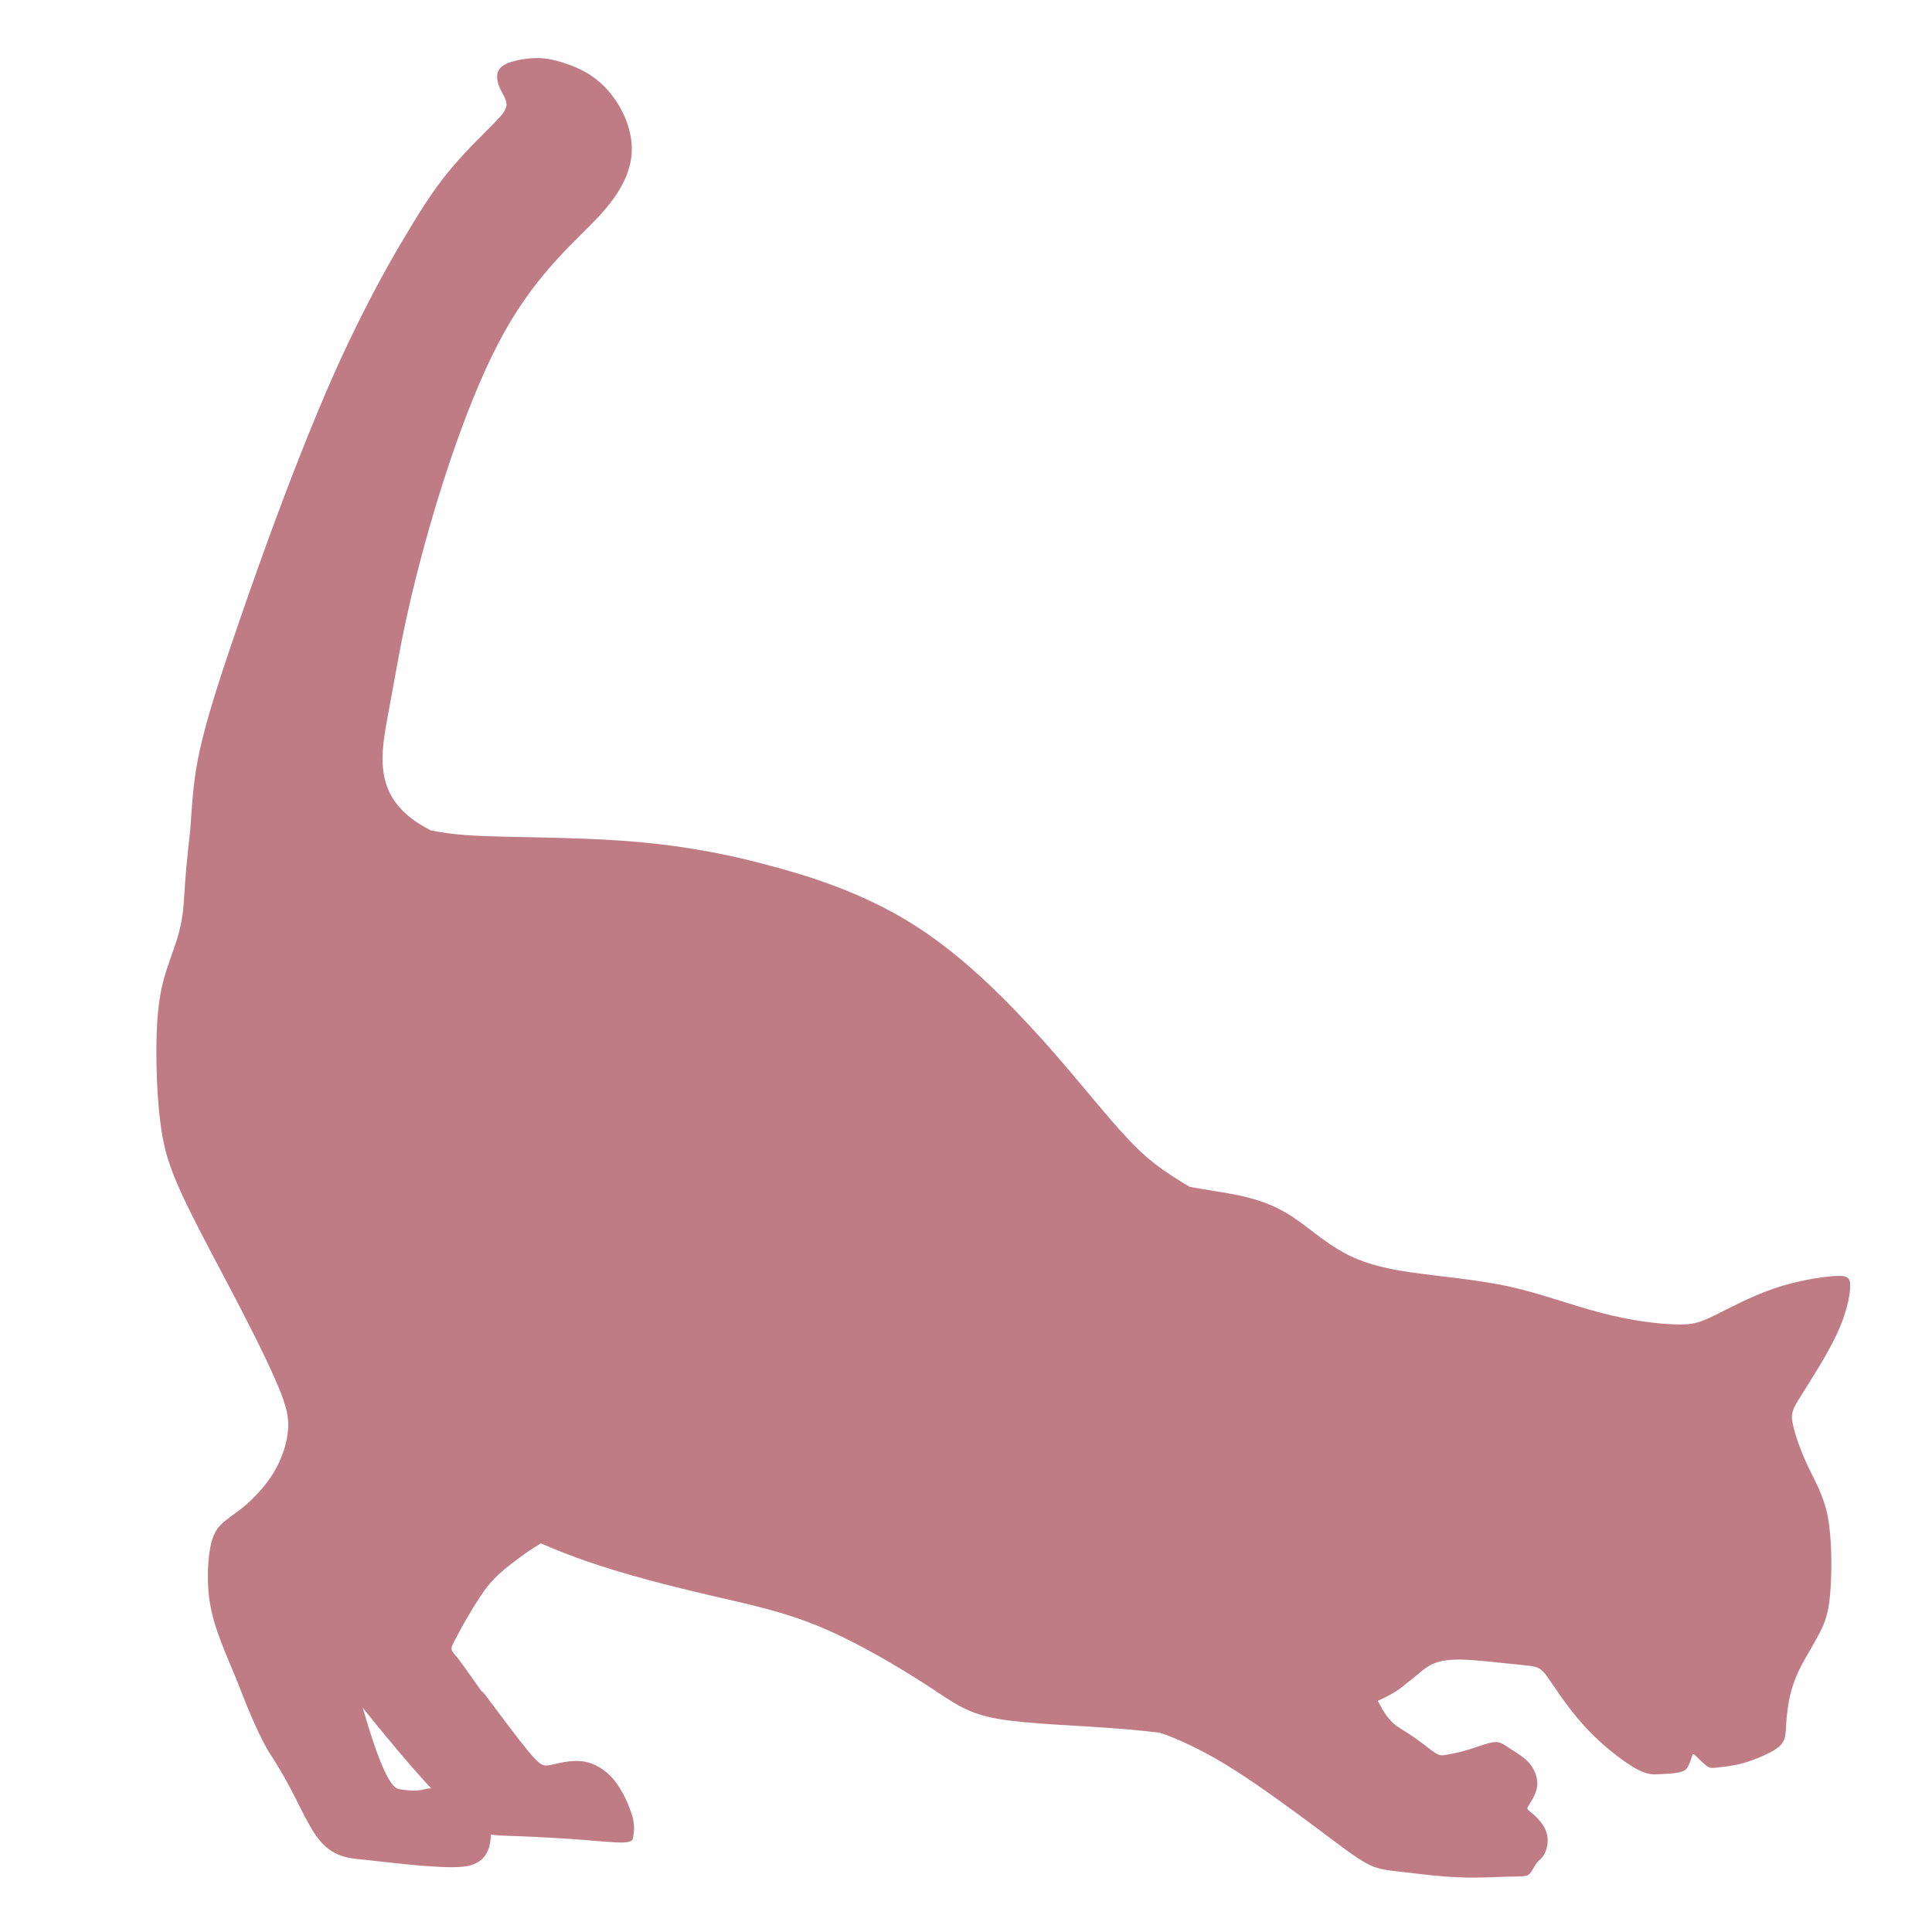 <?xml version="1.0" encoding="utf-8"?>
<!-- Generator: Adobe Illustrator 18.1.1, SVG Export Plug-In . SVG Version: 6.00 Build 0)  -->
<svg version="1.1" id="Layer_1" xmlns="http://www.w3.org/2000/svg" xmlns:xlink="http://www.w3.org/1999/xlink" x="0px" y="0px"
	 viewBox="0 0 600 600" enable-background="new 0 0 600 600" xml:space="preserve">
<path fill-rule="evenodd" clip-rule="evenodd" fill="#bf7c85" d="M427.9,528.2c1.8,3.6,3.1,5.3,4.5,6.7c1.8,1.7,4,2.7,6.4,4.4
	c2.4,1.6,5.1,3.9,6.8,5c1.7,1.1,2.3,0.9,3.9,0.6c1.7-0.3,4.4-0.8,7.1-1.7c2.8-0.9,5.6-2,7.6-2.2c1.9-0.1,3,0.9,4.7,2
	c1.8,1.2,4.2,2.5,6,4.5c1.7,2,2.7,4.6,2.5,7c-0.2,2.4-1.7,4.6-2.4,5.8c-0.8,1.2-0.9,1.4-0.2,2c0.7,0.6,2.2,1.7,3.4,3.2
	c1.2,1.4,2.2,3.2,2.4,5.1c0.2,1.9-0.3,4.1-1.1,5.4c-0.7,1.3-1.7,1.7-2.4,2.8c-0.8,1-1.4,2.7-2.4,3.4c-1,0.7-2.4,0.5-6.1,0.6
	c-3.7,0.1-9.8,0.5-15.7,0.2c-5.9-0.2-11.7-1-16.1-1.5c-4.4-0.5-7.3-0.7-10.3-1.8c-2.9-1.2-5.9-3.2-12.4-8.1
	c-6.5-4.9-16.7-12.5-24.8-18c-8.2-5.6-14.4-9.1-19.7-11.6c-3.5-1.7-6.7-3-9.5-3.9c-3.5-0.4-7.1-0.8-10.9-1.1
	c-14-1.2-29.6-1.5-39.3-3.2c-9.7-1.7-13.6-4.9-22-10.4c-8.5-5.5-21.5-13.3-33.3-18.2c-11.8-4.9-22.3-7-34.3-9.8
	c-12-2.8-25.5-6.2-38-10.5c-4.9-1.7-9.6-3.5-14.3-5.6c-3.2,1.9-5.7,3.7-7.8,5.3c-6,4.5-8.2,6.9-11.1,11.3
	c-2.9,4.3-6.4,10.6-7.9,13.6c-1.6,3-1.2,2.8,1,5.5c2.1,2.7,6,8.4,7.1,9.9c1,1.5-0.7-1.2,1.8,2c2.5,3.3,9.2,12.4,13,17
	c3.8,4.6,4.7,4.7,7,4.2c2.4-0.5,6.2-1.6,9.9-1.1c3.6,0.5,7.1,2.6,9.8,5.9c2.7,3.4,4.7,8.1,5.6,11.2c0.8,3.1,0.5,4.7,0.3,5.9
	c-0.1,1.2-0.1,2.1-3.1,2.2c-3,0.1-9.1-0.6-16.5-1.1c-7.3-0.5-16-0.9-20.3-1c-2.4-0.1-3.4-0.2-4.3-0.4c-0.1,1.3-0.3,2.8-0.6,4
	c-0.8,2.6-2.4,4.5-5.4,5.5c-3,0.9-7.5,0.8-14.4,0.3c-6.9-0.5-16.2-1.7-21.4-2.2c-14.5-1.4-14.1-13.3-26.8-32.6
	c-2.9-4.4-6.9-13.9-9-19.4c-2.1-5.6-4.7-11.1-6.5-16.1c-1.9-5-3.1-9.4-3.6-14.4c-0.5-5-0.2-10.5,0.5-14.2c0.7-3.7,1.8-5.7,3.6-7.4
	c1.8-1.7,4.3-3.2,7.3-5.7c3-2.6,6.4-6.2,8.8-10.2c2.4-4,3.8-8.2,4.3-11.9c0.5-3.7,0.3-6.7-2-12.6c-2.3-5.9-6.5-14.7-12.4-26.1
	c-5.9-11.4-13.5-25.3-18.1-35.1c-4.6-9.9-6.2-15.7-7.2-24.6c-1-8.9-1.3-20.8-0.8-29.2c0.5-8.4,1.8-13.1,3-16.8
	c1.2-3.7,2.2-6.3,3.1-9.1c0.9-2.8,1.5-5.6,1.9-8.7c0.4-3.1,0.4-6.5,1.1-14.2c0.3-3.2,0.7-7.2,1.2-11.4c0.1-1.3,0.2-2.8,0.3-4.3
	c0.4-5.1,0.7-11.6,2.7-20.6c2-9,5.6-20.4,10.3-34.2c4.7-13.8,10.4-30,16.5-46c6.1-16,12.5-31.8,19.1-45.7
	c6.6-13.9,13.2-25.9,18.7-34.9c5.4-9.1,9.6-15.2,14.2-20.5c4.5-5.3,9.4-9.9,12.4-13c3-3,4.1-4.6,4-6.2c-0.1-1.6-1.5-3.3-2.3-5.4
	c-0.8-2.1-1.1-4.5,0.8-6.1c1.9-1.6,5.9-2.3,9.1-2.6c3.2-0.2,5.4,0,9.1,1.1c3.7,1.1,8.7,2.9,13.1,7.1c4.5,4.3,8.3,10.9,9,17.8
	c0.7,6.9-1.9,13.9-9.2,22.1c-7.4,8.2-19.6,17.7-30.3,37c-10.8,19.3-20.1,48.5-25.7,69.5c-5.6,21-7.5,33.8-9.3,43.3
	c-1.7,9.5-3.2,15.7-2.7,22.1c0.5,6.3,3.1,12.7,11.7,18c1,0.6,2.1,1.2,3.2,1.8c2.7,0.5,6.3,1.2,13.2,1.6c10.8,0.6,29.6,0.4,46.3,1.6
	c16.8,1.2,31.6,3.8,46.8,8c15.3,4.1,30.9,9.7,45.4,19.2c14.5,9.5,27.6,22.8,38.5,34.9c10.9,12.2,19.4,23.2,26.3,30.5
	c5.8,6.2,10.4,9.7,19.2,14.9c5,0.9,10.7,1.7,15.6,2.7c6.3,1.4,11.3,3.3,16.3,6.6c5,3.3,10,7.9,15.7,11c5.7,3.2,12,4.9,20.8,6.2
	c8.9,1.3,20.3,2.2,30.6,4.4c10.4,2.3,19.7,5.9,28.7,8.2c9,2.4,17.8,3.5,23.2,3.6c5.4,0.2,7.6-0.6,12.1-2.8c4.6-2.3,11.5-6,18.6-8.4
	c7.1-2.4,14.3-3.5,18.4-3.8c4.1-0.3,5.2,0.3,5.1,3.3c-0.1,3-1.2,8.5-4.3,15c-3.1,6.6-8.1,14.2-10.8,18.6c-2.8,4.4-3.4,5.6-2.8,8.7
	c0.6,3.1,2.3,8.2,4.5,12.9c2.2,4.7,5,9.2,6.4,16c1.3,6.9,1.3,16.2,0.9,22.3c-0.4,6.2-1.1,9.2-2.8,12.8c-1.7,3.6-4.5,7.9-6.5,11.8
	c-2,3.9-3.1,7.5-3.7,10.9c-0.6,3.4-0.8,6.5-0.9,8.8c-0.2,2.3-0.4,3.8-2.7,5.5c-2.3,1.7-6.7,3.5-10.3,4.6c-3.6,1-6.4,1.2-8.1,1.4
	c-1.7,0.2-2.3,0.3-3.4-0.4c-1.1-0.8-2.7-2.5-3.5-3.2c-0.8-0.8-1-0.6-1.2,0.3c-0.3,0.8-0.7,2.3-1.3,3.2c-0.6,1-1.4,1.4-3,1.7
	c-1.5,0.3-3.8,0.4-5.9,0.5c-2,0.1-3.8,0.2-7.6-2c-3.8-2.2-9.5-6.6-14.2-11.5c-4.7-4.9-8.4-10.2-10.7-13.6c-2.3-3.4-3.3-5-4.8-5.8
	c-1.5-0.8-3.5-0.8-7.9-1.3c-4.4-0.4-11.3-1.3-16.1-1.4c-4.8-0.1-7.7,0.6-10,1.9c-2.3,1.3-4.1,3.3-7.4,5.7
	C434.7,524.7,431.8,526.5,427.9,528.2L427.9,528.2z M133.9,555.4c-6.8-7.3-15.4-17.7-21.3-25.1c0.1,0.2,0.1,0.4,0.2,0.6
	c1.2,3.9,6.8,24.1,11,24.7c1.5,0.2,4.9,0.9,7.9,0.1C132.3,555.5,133.1,555.4,133.9,555.4L133.9,555.4z"/>
</svg>
